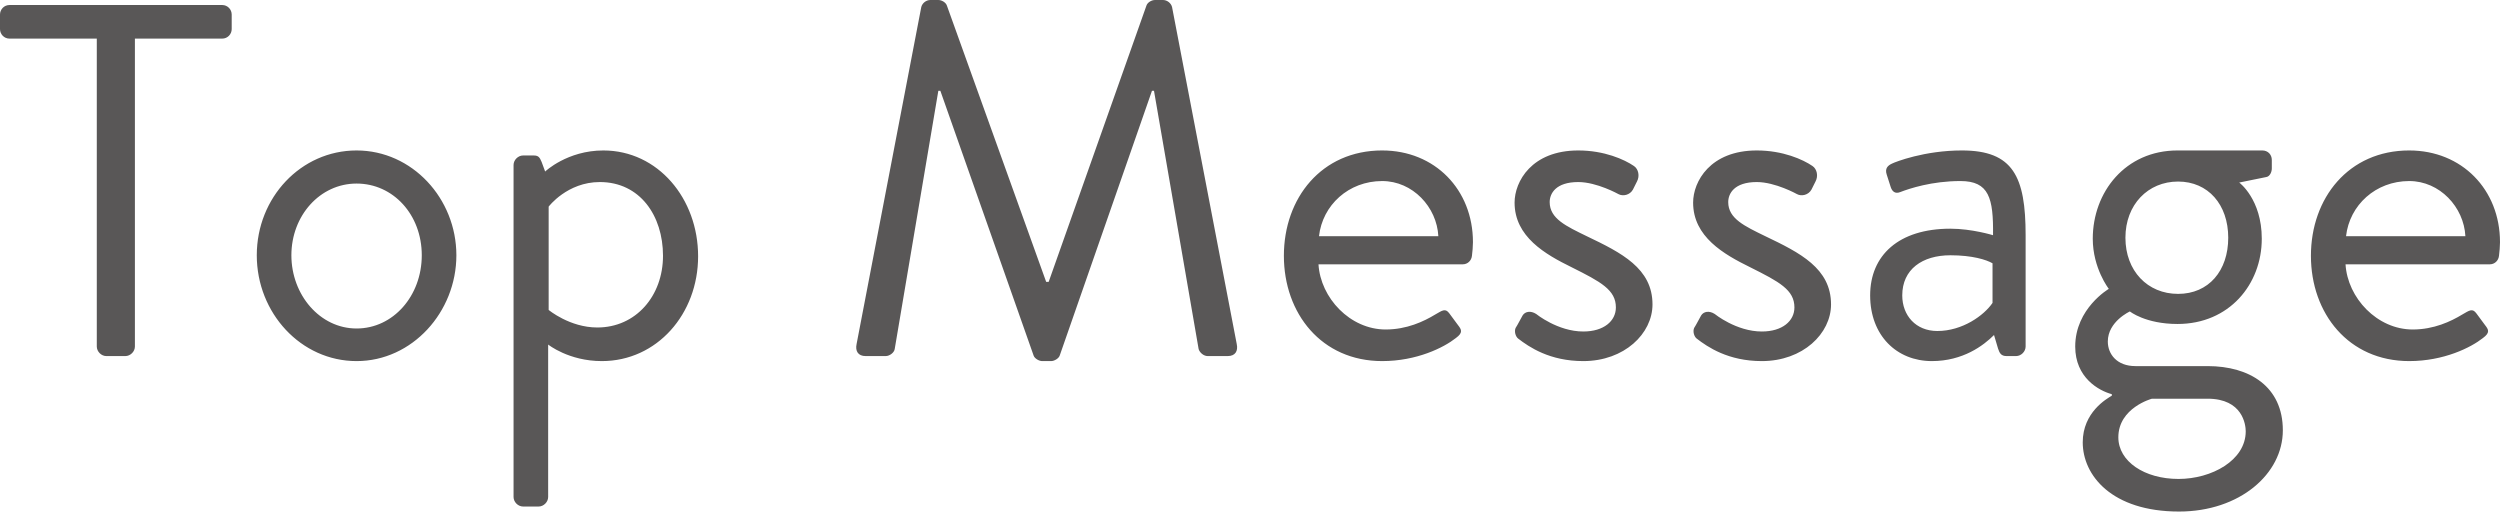 <svg data-name="レイヤー 2" xmlns="http://www.w3.org/2000/svg" width="398.79" height="81.6"><path d="M15.44 6.16H1.52C.64 6.16 0 5.44 0 4.64V2.32C0 1.52.64.8 1.52.8h33.92c.88 0 1.52.72 1.52 1.52v2.32c0 .8-.64 1.52-1.52 1.52H21.52v49.12c0 .8-.72 1.52-1.52 1.52h-3.04c-.8 0-1.52-.72-1.52-1.52V6.16zM56.88 24c8.88 0 15.92 7.68 15.92 16.72S65.76 57.6 56.88 57.6s-15.92-7.68-15.92-16.88S48 24 56.88 24zm0 28.4c5.84 0 10.4-5.2 10.4-11.68s-4.56-11.44-10.4-11.44-10.4 5.12-10.4 11.44 4.56 11.68 10.4 11.68zm30.56 26.88c0 .8-.72 1.52-1.52 1.52h-2.48c-.8 0-1.52-.72-1.52-1.52V26.32c0-.8.72-1.52 1.52-1.52h1.68c.72 0 .96.24 1.28 1.04l.56 1.52S90.48 24 96.24 24c8.72 0 15.12 7.68 15.12 16.88S104.8 57.6 96 57.6c-5.28 0-8.56-2.64-8.56-2.64v24.32zm7.84-27.04c6.16 0 10.48-5.04 10.48-11.44s-3.68-11.76-10.08-11.76c-5.2 0-8.16 3.92-8.16 3.92v16.48s3.36 2.8 7.76 2.8zm51.68-51.12c.16-.64.8-1.12 1.44-1.12h1.28c.56 0 1.2.4 1.36.88l15.84 44.08h.4L182.88.88c.16-.48.8-.88 1.36-.88h1.28c.64 0 1.28.48 1.44 1.12l10.32 53.76c.24 1.12-.24 1.92-1.44 1.92h-3.2c-.64 0-1.28-.56-1.44-1.12l-7.12-41.2h-.32l-14.72 42.24c-.16.48-.88.88-1.36.88h-1.44c-.48 0-1.2-.4-1.36-.88L150 14.48h-.32l-6.96 41.2c-.08.56-.8 1.12-1.44 1.12h-3.2c-1.2 0-1.68-.8-1.44-1.92l10.32-53.76zM220.48 24c8.4 0 14.48 6.24 14.48 14.64 0 .56-.08 1.6-.16 2.16-.08.8-.72 1.36-1.44 1.36h-23.04c.32 5.36 5.04 10.4 10.72 10.4 3.36 0 6.08-1.28 7.92-2.4 1.12-.64 1.6-1.04 2.24-.16.48.64.88 1.2 1.36 1.84.56.72.88 1.2-.32 2.08-1.92 1.52-6.24 3.68-11.76 3.68-9.68 0-15.68-7.6-15.68-16.8s6-16.8 15.68-16.8zm8.96 13.68c-.24-4.64-4.08-8.8-8.96-8.8-5.36 0-9.52 3.84-10.08 8.8h19.04zm12.32 14.64c.32-.48.88-1.6 1.12-2 .4-.64 1.28-.8 2.16-.24 0 0 3.44 2.8 7.52 2.8 3.28 0 5.2-1.68 5.2-3.84 0-2.8-2.4-4.08-7.04-6.4-4.24-2.08-9.12-4.88-9.12-10.32 0-3.36 2.72-8.32 10.16-8.32 4.16 0 7.36 1.44 8.88 2.48.72.48.96 1.6.48 2.48l-.64 1.28c-.48.88-1.6 1.12-2.32.72 0 0-3.44-1.92-6.4-1.92-3.6 0-4.56 1.84-4.56 3.2 0 2.64 2.64 3.84 5.92 5.44 5.52 2.64 10.48 5.12 10.48 10.88 0 4.64-4.48 9.04-11.04 9.04-5.36 0-8.64-2.24-10.4-3.6-.4-.32-.64-1.12-.4-1.68zm28.48 0c.32-.48.88-1.6 1.12-2 .4-.64 1.28-.8 2.16-.24 0 0 3.44 2.8 7.52 2.8 3.28 0 5.2-1.68 5.2-3.84 0-2.8-2.4-4.08-7.04-6.4-4.24-2.08-9.12-4.88-9.12-10.32 0-3.36 2.72-8.32 10.16-8.32 4.16 0 7.36 1.44 8.88 2.48.72.48.96 1.6.48 2.48l-.64 1.28c-.48.88-1.6 1.12-2.32.72 0 0-3.44-1.92-6.4-1.92-3.6 0-4.56 1.84-4.56 3.2 0 2.64 2.64 3.84 5.92 5.44 5.52 2.64 10.48 5.12 10.48 10.88 0 4.64-4.48 9.04-11.04 9.04-5.36 0-8.64-2.24-10.4-3.6-.4-.32-.64-1.12-.4-1.68zm40.88-15.84c3.44 0 6.8 1.04 6.8 1.04.08-5.92-.64-8.64-5.2-8.64s-8.16 1.2-9.6 1.76c-.8.32-1.28-.08-1.52-.8l-.64-2c-.32-.96.16-1.44.88-1.76.48-.24 5.12-2.08 11.12-2.08 8.16 0 10.16 4.16 10.16 13.52v17.76c0 .8-.72 1.52-1.52 1.52h-1.52c-.88 0-1.12-.48-1.36-1.2l-.64-2.16c-1.68 1.68-4.96 4.16-9.92 4.16-5.6 0-9.84-4.08-9.84-10.48s4.56-10.64 12.8-10.64zm-2.08 16.32c4 0 7.44-2.48 8.8-4.48V42c-.96-.56-3.2-1.28-6.72-1.28-4.48 0-7.68 2.24-7.68 6.4 0 3.2 2.16 5.68 5.6 5.68zm27.35-6.72s-2.56-3.28-2.56-8c0-7.44 5.2-14.08 13.52-14.08h13.52c.88 0 1.52.64 1.52 1.52v1.36c0 .56-.32 1.28-.88 1.36l-4.32.88s3.6 2.64 3.6 8.96c0 7.28-5.2 13.6-13.44 13.6-5.12 0-7.6-2-7.6-2s-3.52 1.6-3.52 4.8c0 2 1.44 3.92 4.4 3.92h11.52c6.72 0 12 3.28 12 10.24s-6.88 12.96-16.56 12.96c-10.72 0-15.36-5.76-15.36-11.04 0-4.8 3.84-6.96 4.64-7.44v-.24c-2.08-.56-5.84-2.64-5.84-7.6 0-6.08 5.36-9.2 5.36-9.2zm11.12 30.32c5.28 0 10.72-2.96 10.72-7.6 0-1.04-.48-5.2-6.08-5.2h-8.88s-5.36 1.44-5.36 6.16c0 3.84 4.16 6.64 9.6 6.64zm7.93-38.48c0-5.28-3.2-8.96-8-8.96s-8.4 3.68-8.4 8.96 3.52 8.96 8.4 8.96 8-3.68 8-8.96zM384.31 24c8.4 0 14.48 6.24 14.48 14.64 0 .56-.08 1.6-.16 2.16-.08.8-.72 1.36-1.44 1.36h-23.04c.32 5.36 5.04 10.4 10.72 10.4 3.36 0 6.08-1.28 7.92-2.4 1.12-.64 1.6-1.04 2.24-.16.48.64.88 1.2 1.36 1.84.56.72.88 1.2-.32 2.08-1.92 1.52-6.24 3.68-11.76 3.68-9.68 0-15.68-7.6-15.68-16.8s6-16.8 15.68-16.8zm8.96 13.68c-.24-4.64-4.08-8.8-8.96-8.8-5.36 0-9.52 3.84-10.08 8.8h19.04z" fill="#595757" data-name="レイヤー 2"/></svg>